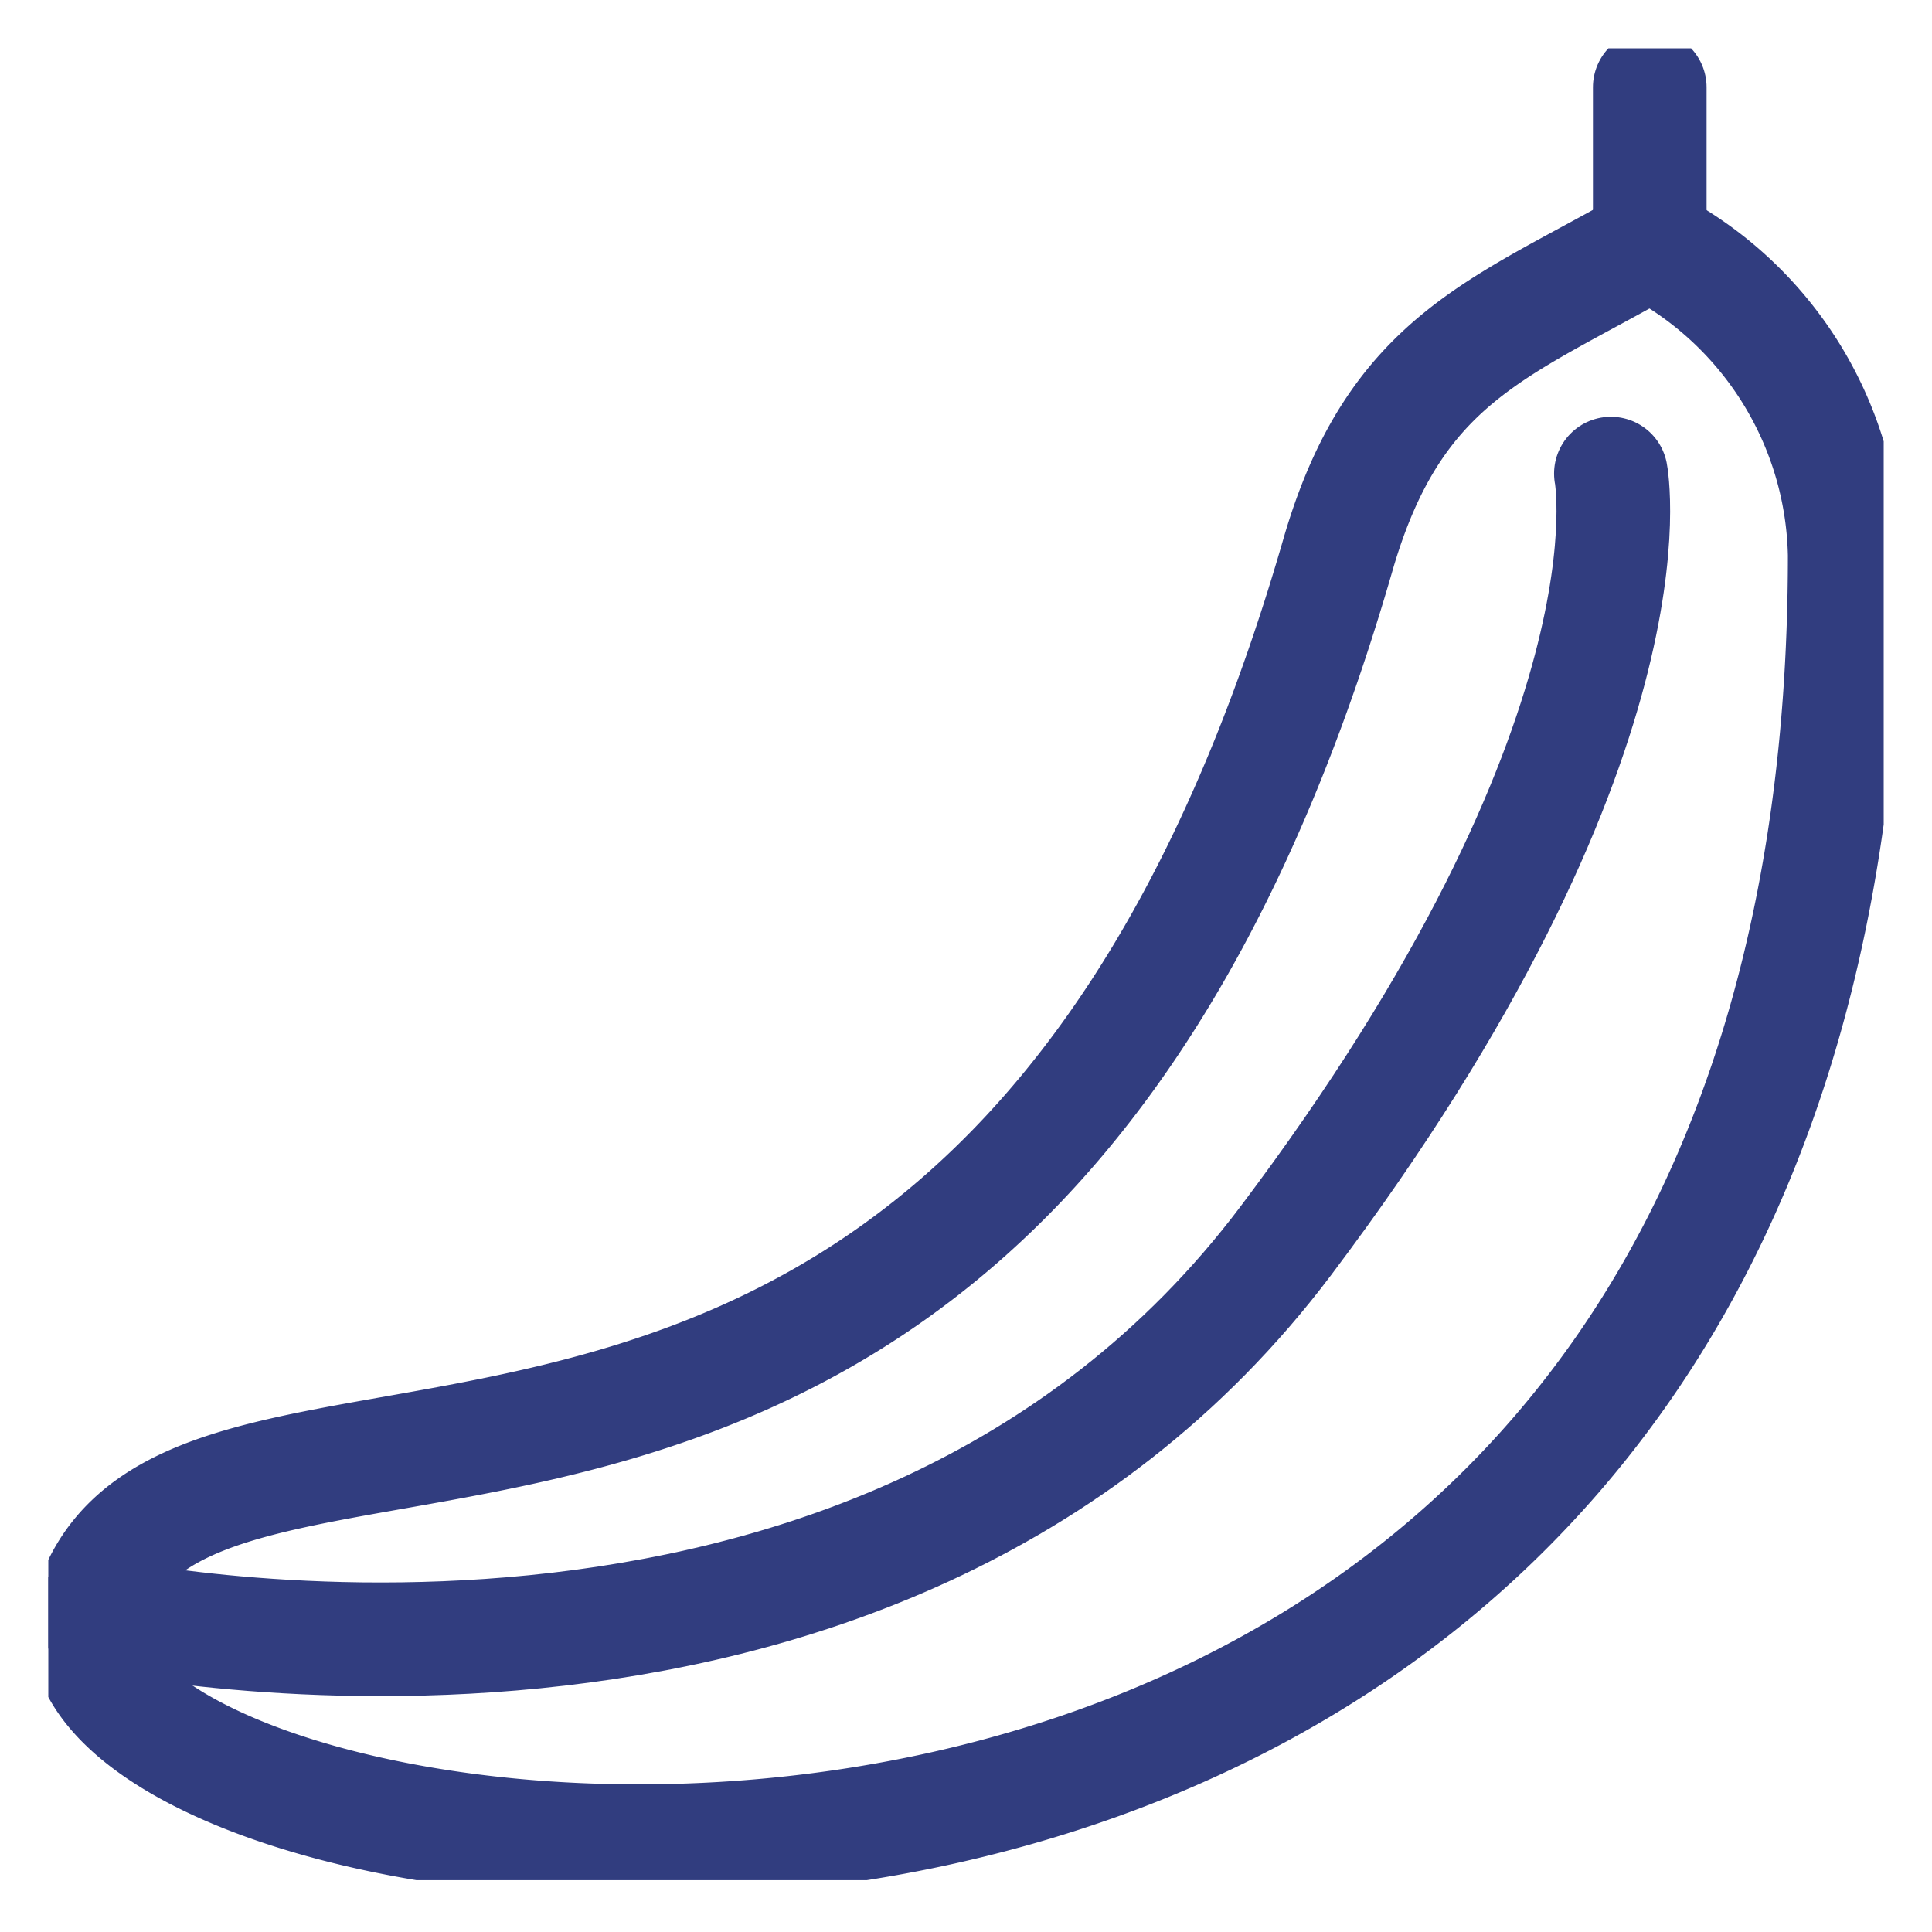 <svg xmlns="http://www.w3.org/2000/svg" xmlns:xlink="http://www.w3.org/1999/xlink" width="34" height="34" viewBox="0 0 34 34"><defs><clipPath id="a"><rect width="34" height="34" fill="none"/></clipPath><clipPath id="b"><rect width="32.3" height="32.238" fill="none" stroke="#313d7f" stroke-width="2"/></clipPath></defs><g clip-path="url(#a)"><g transform="translate(0.85 0.85)"><g clip-path="url(#b)"><path d="M22.508,7.989c1-3.46,2.854-3.982,5.489-5.489a6.3,6.3,0,0,1,3.431,5.489c0,28.88-32.665,23.895-30.855,18.466S16.59,28.489,22.508,7.989Z" transform="translate(0.186 0.93)" fill="none" stroke="#313d7f" stroke-linecap="round" stroke-linejoin="round" stroke-width="2"/><path d="M.568,25.5s13.752,3.073,21-6.547c6.635-8.806,5.72-13.5,5.72-13.5" transform="translate(0.211 2.032)" fill="none" stroke="#313d7f" stroke-linecap="round" stroke-linejoin="round" stroke-width="2"/><line y2="2.745" transform="translate(28.183 0.686)" fill="none" stroke="#313d7f" stroke-linecap="round" stroke-linejoin="round" stroke-width="2"/></g></g></g></svg>